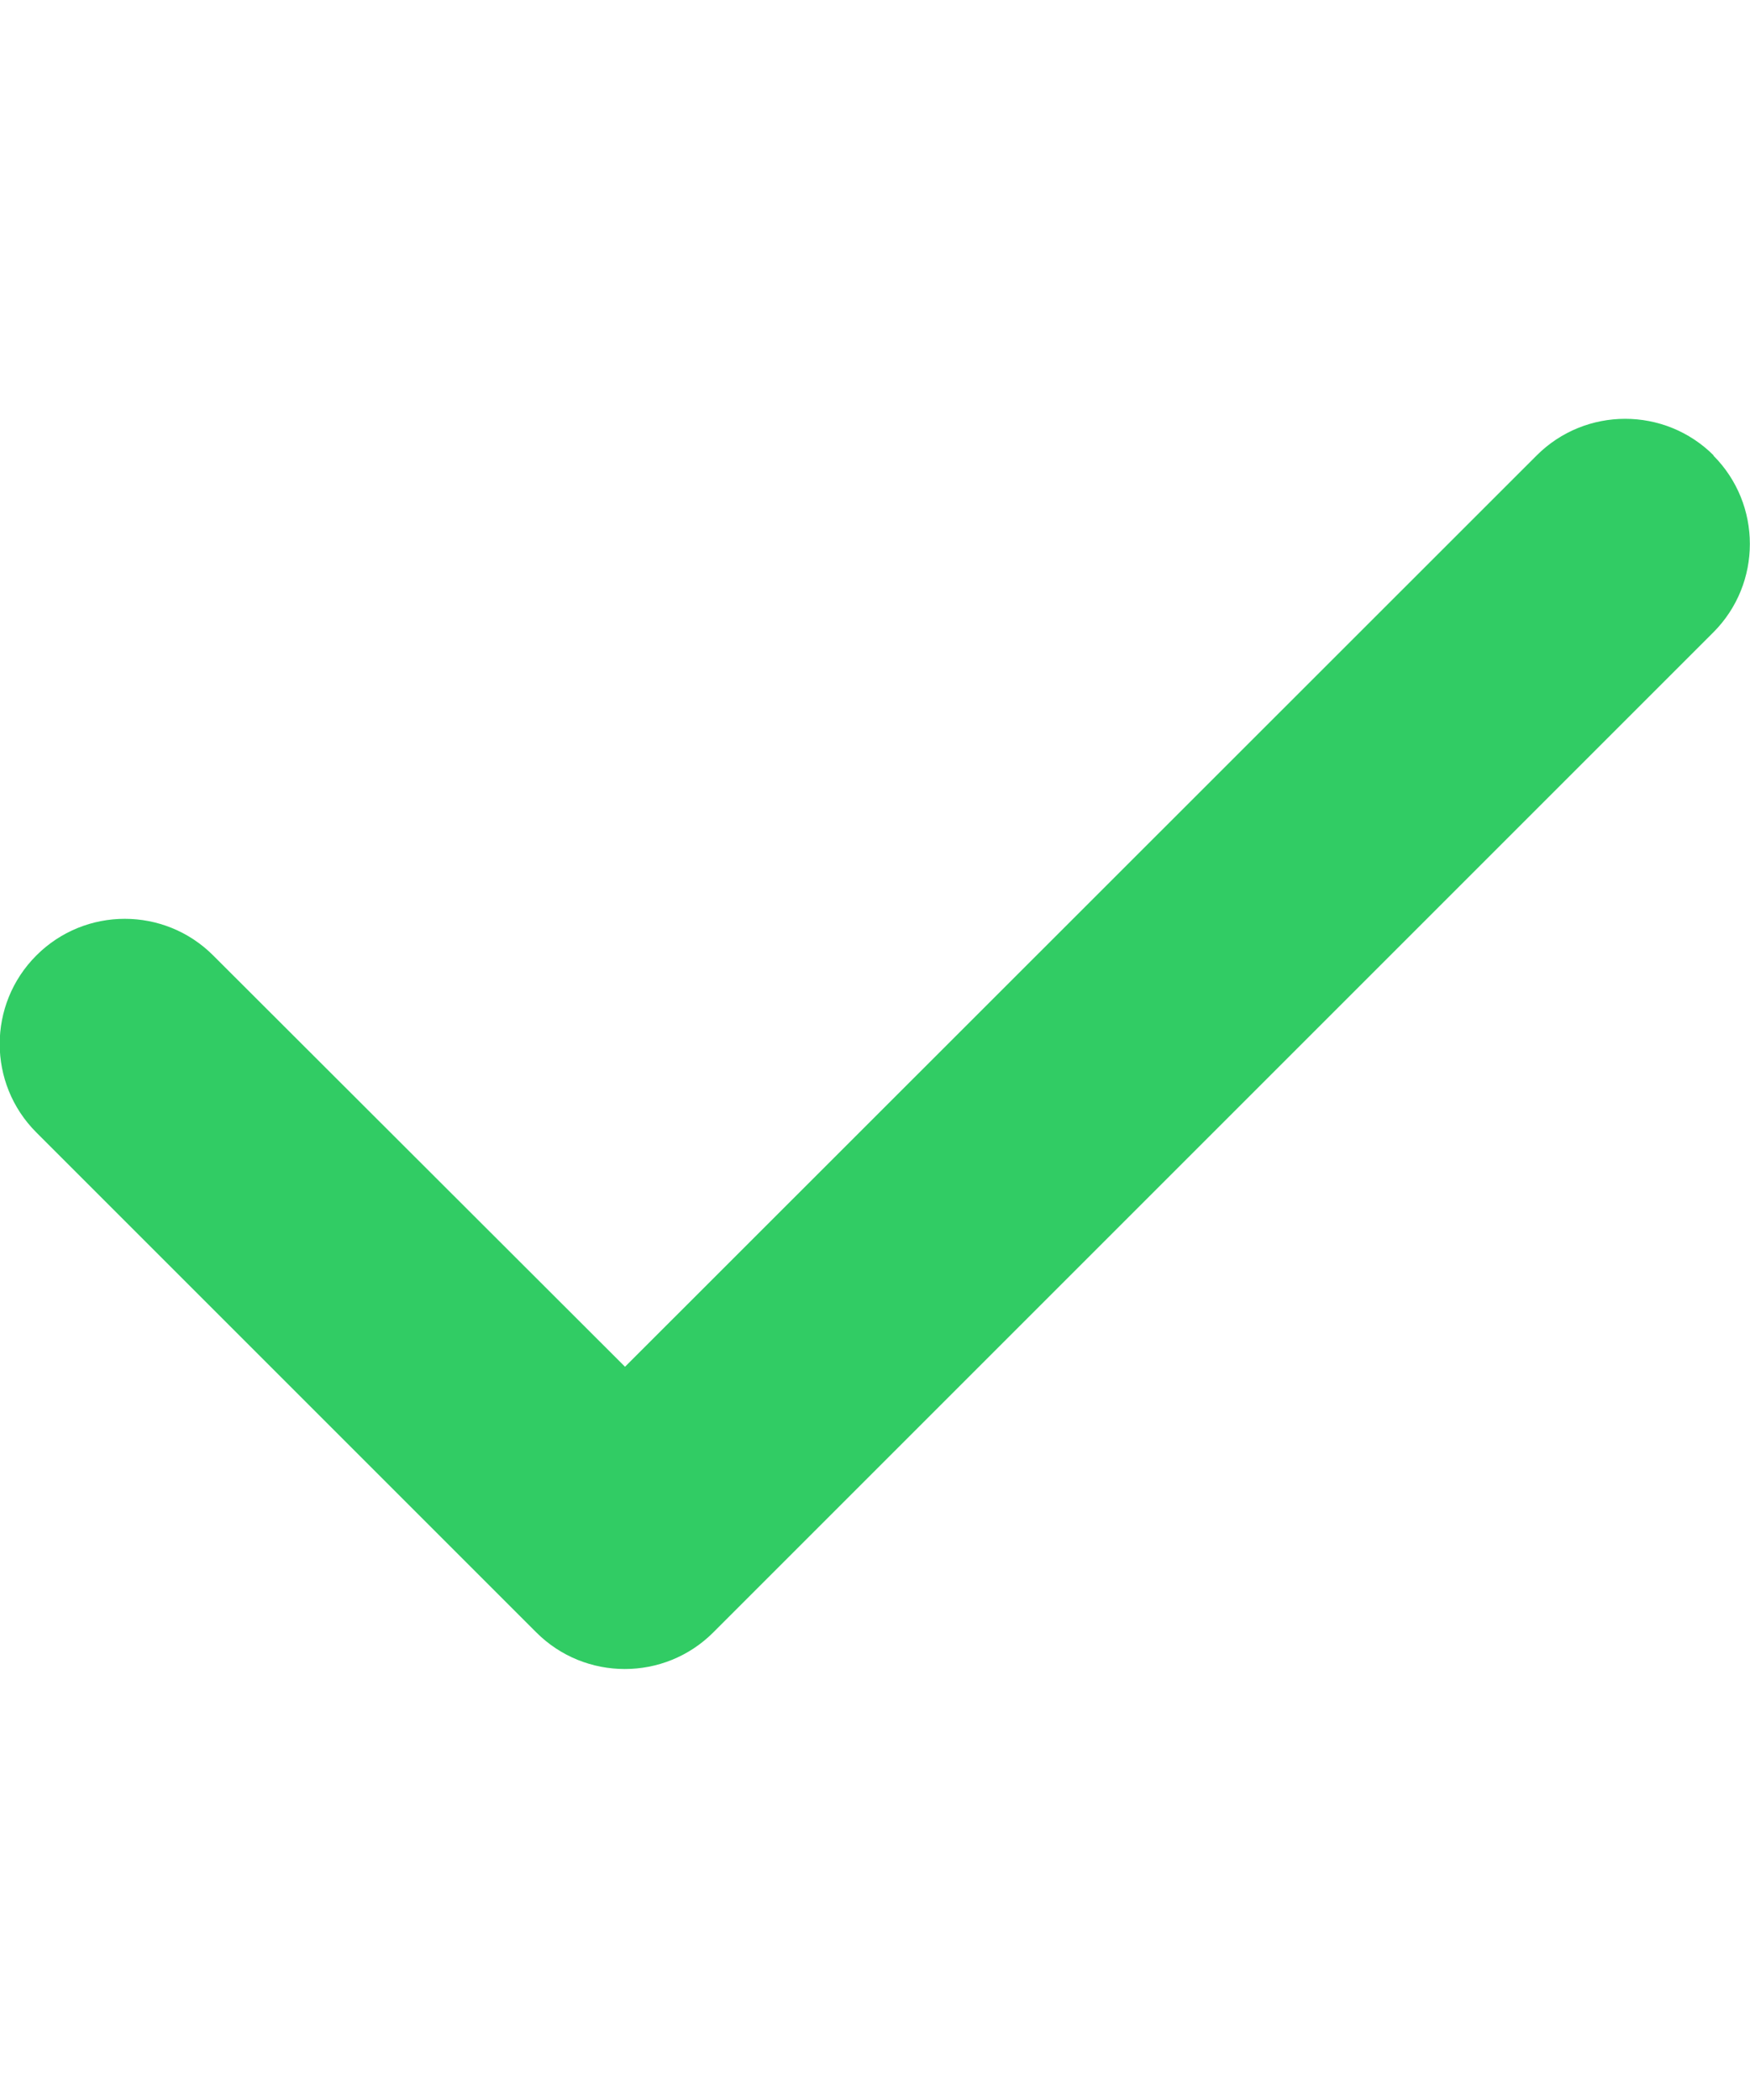 <svg width="20" height="24" viewBox="0 0 20 24" fill="none" xmlns="http://www.w3.org/2000/svg">
<g clip-path="url(#clip0_4064_2138)">
<path d="M19.58 5.205C20.138 5.763 20.138 6.67 19.58 7.228L8.152 18.656C7.594 19.214 6.687 19.214 6.129 18.656L0.415 12.942C-0.143 12.384 -0.143 11.478 0.415 10.92C0.973 10.361 1.879 10.361 2.437 10.92L7.143 15.62L17.562 5.205C18.12 4.647 19.027 4.647 19.585 5.205H19.58Z" fill="#31CC64"/>
</g>
<defs>
<clipPath id="clip0_4064_2138">
<rect width="20" height="22.857" fill="white" transform="translate(0 0.5)"/>
</clipPath>
</defs>
</svg>
